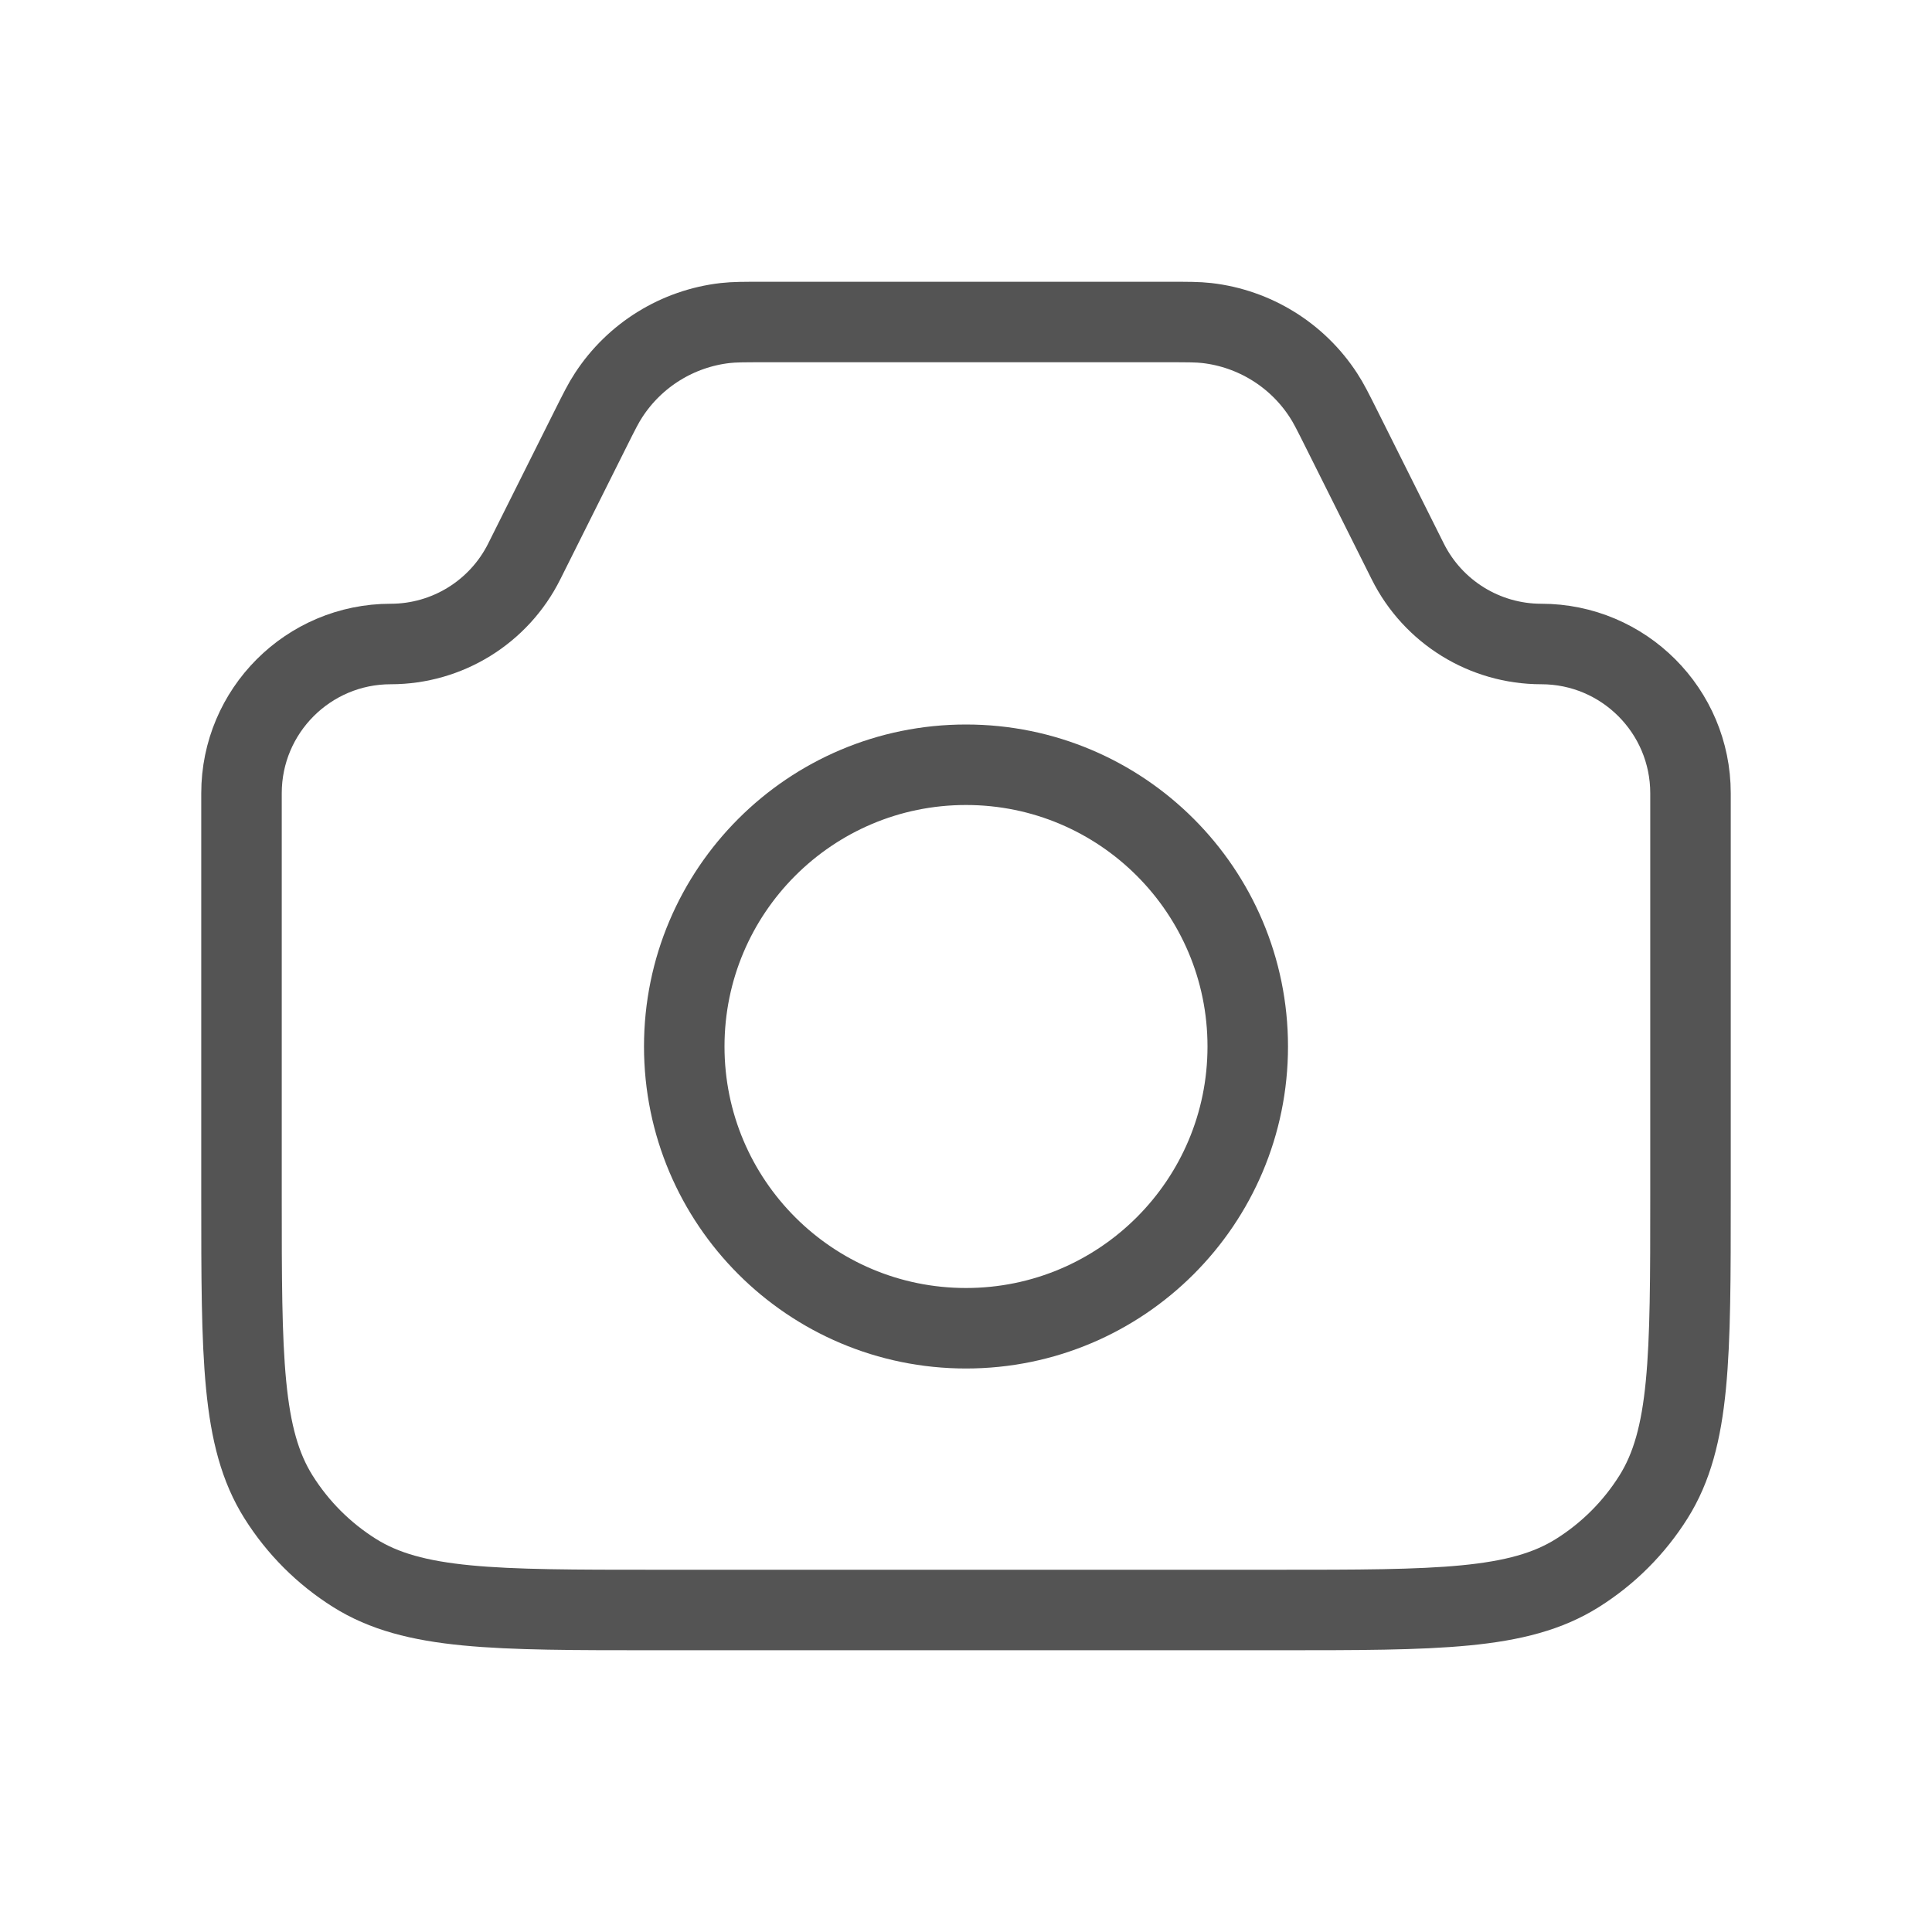 <svg width="24" height="24" viewBox="0 0 24 24" fill="none" xmlns="http://www.w3.org/2000/svg"><path d="M3 9.854C3 8.83 3.83 8 4.854 8V8C5.556 8 6.198 7.603 6.512 6.975L7.333 5.333C7.443 5.113 7.498 5.003 7.561 4.908C7.886 4.409 8.417 4.081 9.008 4.013C9.122 4 9.245 4 9.491 4H14.509C14.755 4 14.878 4 14.992 4.013C15.583 4.081 16.114 4.409 16.439 4.908C16.502 5.003 16.557 5.113 16.667 5.333L17.488 6.975C17.802 7.603 18.444 8 19.146 8V8C20.17 8 21 8.83 21 9.854V14.857C21 16.862 21 17.864 20.54 18.596C20.3 18.978 19.978 19.3 19.596 19.54C18.864 20 17.862 20 15.857 20H8.143C6.138 20 5.136 20 4.404 19.54C4.022 19.3 3.7 18.978 3.46 18.596C3 17.864 3 16.862 3 14.857V9.854Z" stroke="#545454"/><circle cx="12" cy="13" r="3.5" stroke="#545454"/></svg>